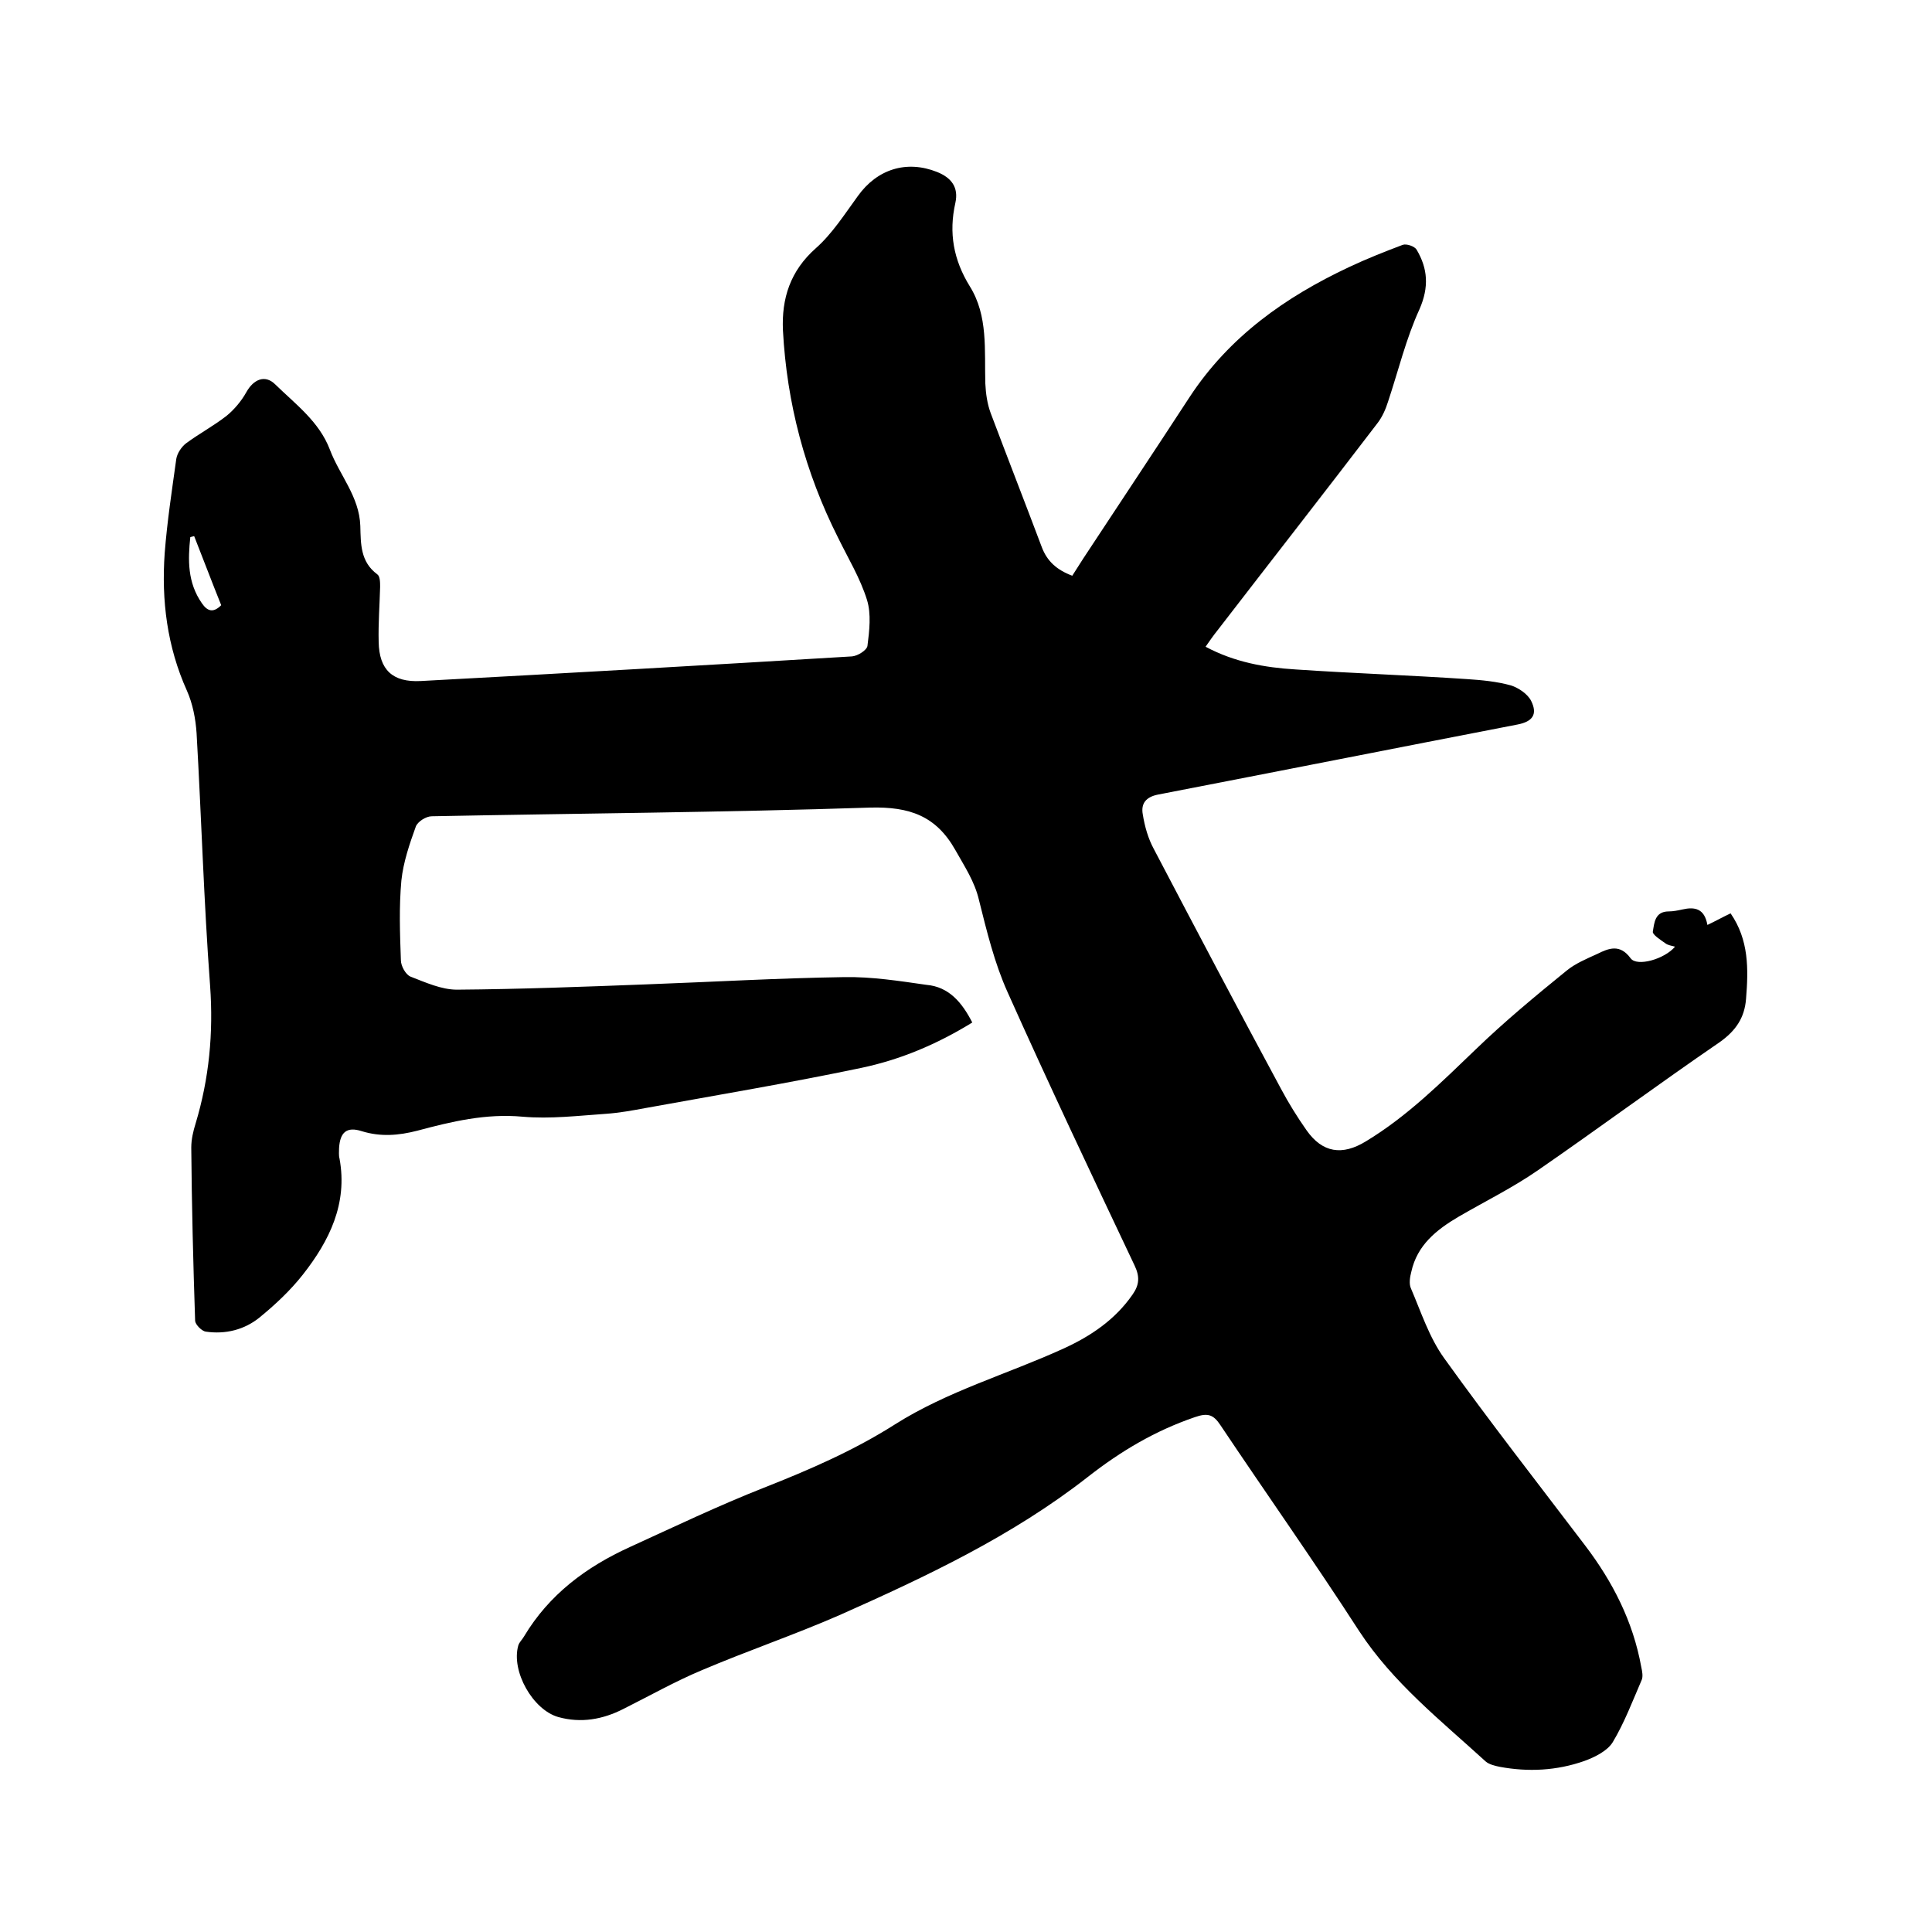 <svg enable-background="new 0 0 400 400" viewBox="0 0 400 400" xmlns="http://www.w3.org/2000/svg"><path d="m201.3 211.7c-7.3 4.5-14.9 7.7-23 9.4-14.8 3.1-29.7 5.6-44.6 8.3-2.7.5-5.4 1-8.2 1.2-5.8.4-11.6 1.1-17.3.6-7.6-.7-14.7 1-21.8 2.9-3.9 1-7.6 1.3-11.5.1-3.1-1-4.5.2-4.7 3.5 0 .7-.1 1.5.1 2.2 1.7 9.3-2.1 17-7.6 24-2.6 3.3-5.7 6.2-9 8.9-3.1 2.5-7 3.5-11.1 2.9-.8-.1-2.1-1.4-2.2-2.2-.4-12-.7-23.9-.8-35.9 0-1.7.4-3.4.9-5 2.8-9.3 3.7-18.7 3-28.5-1.3-17.4-1.8-34.9-2.8-52.3-.2-3-.8-6.1-2-8.8-4.1-9.1-5.3-18.7-4.6-28.5.5-6.5 1.5-13 2.4-19.5.2-1.2 1.1-2.5 2-3.2 2.7-2 5.7-3.6 8.4-5.7 1.6-1.3 3.1-3.1 4.1-4.9 1.5-2.7 3.9-3.7 6-1.6 4.2 4.1 9.1 7.7 11.3 13.5 2 5.3 6.1 9.7 6.3 15.8.1 3.7 0 7.4 3.5 10 .6.4.6 1.7.6 2.6-.1 3.8-.4 7.6-.3 11.4.1 5.8 2.9 8.4 8.7 8.1 29.8-1.6 59.6-3.3 89.3-5.1 1.2-.1 3.1-1.3 3.2-2.2.4-3.1.8-6.6-.1-9.5-1.4-4.5-3.9-8.6-6-12.9-6.8-13.5-10.6-27.8-11.4-42.9-.3-6.6 1.5-12.3 6.8-17 3.4-3 6-7.1 8.7-10.8 4-5.6 10.1-7.5 16.4-5 3 1.2 4.5 3.2 3.8 6.4-1.4 6.2-.4 11.8 3 17.3 3.8 6.1 3 13.2 3.2 20.1.1 2.1.4 4.2 1.1 6.1 3.5 9.3 7.1 18.5 10.6 27.8 1.1 2.9 3.1 4.7 6.3 5.9.8-1.2 1.5-2.4 2.3-3.6 7.3-11.1 14.7-22.2 22-33.4 8.2-12.5 19.8-20.7 33-26.9 3.6-1.7 7.4-3.2 11.1-4.6.8-.3 2.5.3 2.9 1 2.3 3.9 2.6 7.7.6 12.3-2.8 6.1-4.4 12.8-6.5 19.1-.5 1.6-1.2 3.2-2.2 4.5-11 14.4-22.1 28.6-33.2 43-.8 1-1.5 2-2.4 3.3 6 3.2 12.2 4.3 18.6 4.7 11.8.8 23.7 1.2 35.5 2 3.1.2 6.2.5 9.1 1.3 1.6.5 3.5 1.8 4.2 3.2 1.4 2.8.3 4.3-2.8 4.9-24.8 4.8-49.6 9.7-74.4 14.5-2.6.5-3.6 1.9-3.2 4.1.4 2.5 1.1 5 2.3 7.2 8.7 16.6 17.4 33.1 26.3 49.6 1.6 3 3.4 5.9 5.3 8.6 3.3 4.7 7.4 5.3 12.3 2.3 8.6-5.2 15.6-12.2 22.8-19.1 5.9-5.7 12.3-11 18.7-16.2 1.8-1.5 4.2-2.5 6.4-3.5 2.4-1.2 4.7-2.1 6.9.9 1.3 1.8 7 .2 9.2-2.4-.7-.2-1.5-.3-2-.7-1-.7-2.7-1.8-2.6-2.4.3-1.8.4-4.2 3.3-4.2.9 0 1.9-.2 2.8-.4 2.6-.6 4.6-.2 5.2 3.2 1.7-.8 3.1-1.6 4.8-2.4 3.8 5.5 3.7 11.5 3.2 17.7-.3 3.9-2.1 6.6-5.5 9-12.7 8.7-25 17.8-37.6 26.5-5.2 3.6-10.9 6.4-16.4 9.6-4.6 2.7-8.6 5.9-9.8 11.4-.3 1.1-.5 2.5-.1 3.4 2.1 4.9 3.8 10.2 6.9 14.5 9.4 13.1 19.4 25.9 29.2 38.8 5.7 7.5 9.9 15.7 11.6 25.1.2.9.4 2 .1 2.7-1.9 4.4-3.6 8.9-6 12.9-1.1 1.8-3.7 3.1-5.9 3.9-5.7 2-11.6 2.3-17.5 1.2-1-.2-2.2-.5-2.9-1.1-9.3-8.5-19.2-16.3-26.2-27-9.3-14.4-19.2-28.4-28.7-42.6-1.5-2.3-2.7-2.6-5.3-1.7-8.2 2.8-15.3 7-22.2 12.4-15.6 12.2-33.4 20.6-51.4 28.6-9.4 4.1-19.1 7.4-28.5 11.4-5.5 2.3-10.8 5.3-16.2 8-4.3 2.2-8.8 3-13.5 1.7-5.3-1.5-9.8-9.5-8.3-14.8.2-.7.8-1.2 1.2-1.9 5.2-8.7 12.9-14.4 21.9-18.5 9.2-4.2 18.4-8.6 27.8-12.3s18.6-7.7 27.1-13.1c10.9-6.9 23.3-10.4 34.9-15.7 5.7-2.6 10.7-6 14.3-11.2 1.4-2 1.5-3.7.4-6-8.9-18.8-17.8-37.6-26.3-56.6-2.7-6-4.3-12.6-5.9-19-.9-3.9-3-7-4.9-10.4-4-7.1-9.5-9-17.6-8.8-30.2 1-60.5 1.2-90.8 1.8-1.2 0-2.9 1.1-3.3 2.1-1.3 3.6-2.6 7.4-3 11.2-.5 5.5-.3 11-.1 16.5 0 1.2 1 3 2 3.4 3.1 1.2 6.4 2.7 9.6 2.7 13.1-.1 26.2-.6 39.3-1.1 13.6-.5 27.3-1.3 40.9-1.5 5.7-.1 11.4.8 17 1.6 4.7.4 7.4 3.7 9.5 7.8zm-161.1-100.7c-.3.1-.5.1-.8.2-.5 4.7-.6 9.4 2.4 13.7 1.1 1.6 2.3 2.1 4 .4-1.9-4.7-3.7-9.5-5.6-14.3z"/></svg>
